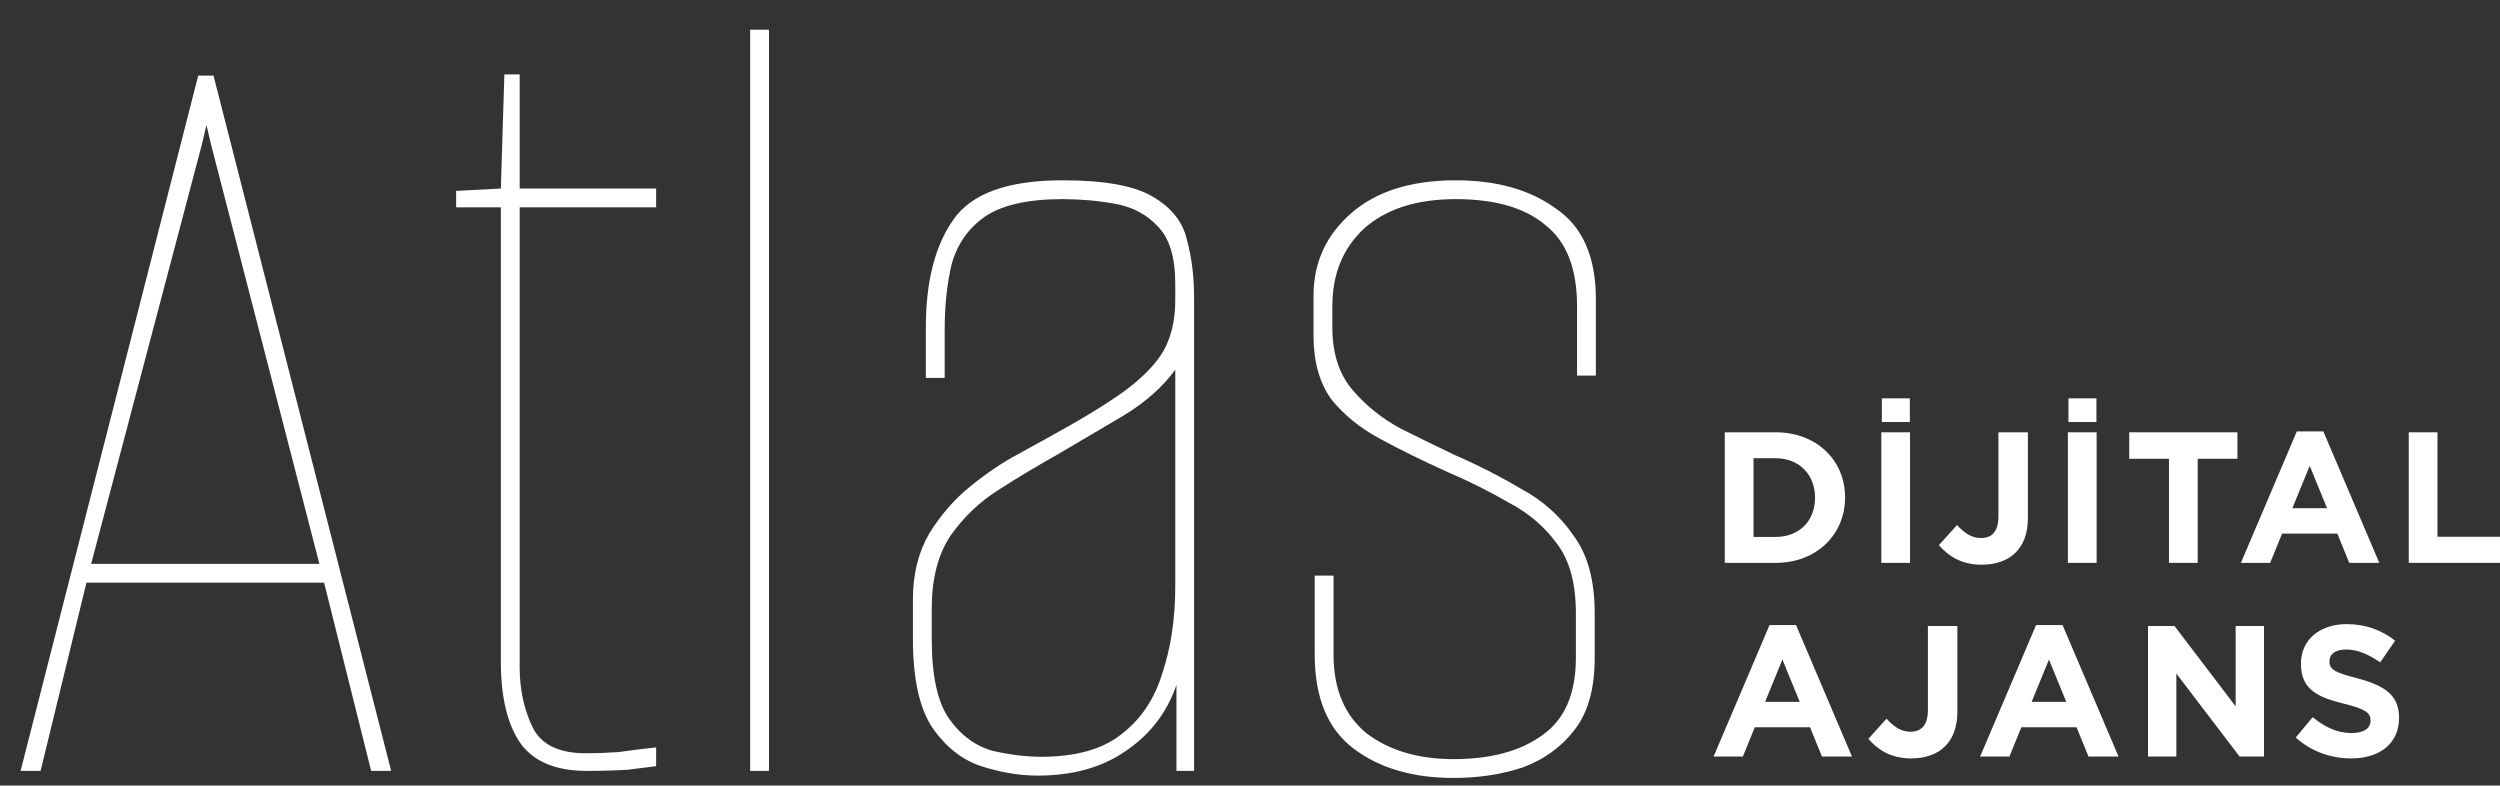 <svg width="697" height="219" viewBox="0 0 697 219" fill="none" xmlns="http://www.w3.org/2000/svg">
<rect x="0" y="0" width="697" height="219" fill="#333333" stroke="none"/>
<g clip-path="url(#clip0_438_7)">
<path d="M5.735 214.925L55.263 21.077H59.527L109.055 214.925H103.479L90.359 162.445H24.103L11.311 214.925H5.735ZM25.415 157.197H89.047L58.871 40.429L57.559 34.853L56.247 40.429L25.415 157.197Z" fill="white"/>
<path d="M163.58 214.925C155.052 214.925 148.93 212.41 145.212 207.381C141.495 202.133 139.636 194.48 139.636 184.421V57.813H127.172V53.221L139.636 52.565L140.62 20.749H144.884V52.565H182.932V57.813H144.884V186.061C144.884 192.184 146.087 197.76 148.492 202.789C150.898 207.6 155.818 210.005 163.252 210.005C166.314 210.005 169.375 209.896 172.436 209.677C175.498 209.24 178.996 208.802 182.932 208.365V213.613C181.402 213.832 178.778 214.16 175.06 214.597C171.562 214.816 167.735 214.925 163.58 214.925Z" fill="white"/>
<path d="M209.144 214.925V8.285H214.392V214.925H209.144Z" fill="white"/>
<path d="M289.289 216.237C284.259 216.237 279.011 215.362 273.545 213.613C268.297 211.864 263.814 208.365 260.097 203.117C256.379 197.65 254.521 189.341 254.521 178.189V167.037C254.521 160.04 256.051 153.917 259.113 148.669C262.393 143.421 266.219 139.048 270.593 135.549C275.185 131.832 279.558 128.88 283.713 126.693C288.086 124.288 291.257 122.538 293.225 121.445C301.971 116.634 308.75 112.48 313.561 108.981C318.59 105.264 322.198 101.546 324.385 97.829C326.571 93.893 327.665 89.192 327.665 83.725V79.133C327.665 71.698 326.025 66.341 322.745 63.061C319.683 59.781 315.747 57.704 310.937 56.829C306.126 55.954 301.206 55.517 296.177 55.517C286.555 55.517 279.339 57.157 274.529 60.437C269.937 63.717 266.875 68.09 265.345 73.557C264.033 79.024 263.377 85.146 263.377 91.925V105.373H258.129V91.269C258.129 78.586 260.643 68.637 265.673 61.421C270.702 53.986 280.87 50.269 296.177 50.269C307.985 50.269 316.403 51.8 321.433 54.861C326.681 57.922 329.851 61.968 330.945 66.997C332.257 71.808 332.913 77.165 332.913 83.069V214.925H327.993V190.981C325.369 198.634 320.667 204.757 313.889 209.349C307.329 213.941 299.129 216.237 289.289 216.237ZM290.273 210.989C299.894 210.989 307.329 208.912 312.577 204.757C318.043 200.602 321.87 194.917 324.057 187.701C326.462 180.485 327.665 172.394 327.665 163.429V103.077C324.166 107.888 319.355 112.152 313.233 115.869C307.329 119.368 301.206 122.976 294.865 126.693C289.398 129.754 283.931 133.034 278.465 136.533C273.217 139.813 268.734 144.077 265.017 149.325C261.518 154.573 259.769 161.352 259.769 169.661V178.189C259.769 188.466 261.409 195.901 264.689 200.493C267.969 205.085 272.014 208.037 276.825 209.349C281.635 210.442 286.118 210.989 290.273 210.989Z" fill="white"/>
<path d="M405.242 216.893C393.871 216.893 384.578 214.16 377.362 208.693C370.146 203.226 366.538 194.48 366.538 182.453V160.477H371.786V182.453C371.786 192.074 374.847 199.4 380.97 204.429C387.311 209.24 395.402 211.645 405.242 211.645C415.519 211.645 423.719 209.458 429.842 205.085C436.183 200.712 439.354 193.496 439.354 183.437V170.973C439.354 162.664 437.605 156.213 434.106 151.621C430.607 146.81 426.125 142.984 420.658 140.141C415.41 137.08 409.725 134.237 403.602 131.613C396.823 128.552 390.591 125.49 384.906 122.429C379.221 119.368 374.629 115.65 371.13 111.277C367.85 106.685 366.21 100.781 366.21 93.565V82.413C366.21 73.229 369.709 65.576 376.706 59.453C383.703 53.33 393.434 50.269 405.898 50.269C417.269 50.269 426.562 52.893 433.778 58.141C441.213 63.17 444.93 71.589 444.93 83.397V104.717H439.682V85.365C439.682 74.869 436.73 67.325 430.826 62.733C425.141 57.922 416.831 55.517 405.898 55.517C394.965 55.517 386.437 58.25 380.314 63.717C374.41 69.184 371.458 76.4 371.458 85.365V91.269C371.458 98.485 373.317 104.28 377.034 108.653C380.751 113.026 385.234 116.634 390.482 119.477C395.73 122.101 400.65 124.506 405.242 126.693C411.802 129.536 418.034 132.706 423.938 136.205C430.061 139.485 434.981 143.858 438.698 149.325C442.634 154.573 444.602 161.789 444.602 170.973V183.437C444.602 191.965 442.743 198.634 439.026 203.445C435.309 208.256 430.498 211.754 424.594 213.941C418.69 215.909 412.239 216.893 405.242 216.893Z" fill="white"/>
<path d="M480.868 156.925V120.525H495.064C506.504 120.525 514.408 128.377 514.408 138.621V138.725C514.408 148.969 506.504 156.925 495.064 156.925H480.868ZM495.064 127.753H488.876V149.697H495.064C501.564 149.697 506.036 145.277 506.036 138.829V138.725C506.036 132.277 501.564 127.753 495.064 127.753Z" fill="white"/>
<path d="M524.508 156.925V120.525H532.516V156.925H524.508ZM524.664 117.665V111.061H532.464V117.665H524.664Z" fill="white"/>
<path d="M552.481 157.445C546.813 157.445 543.069 154.949 540.573 151.985L545.617 146.369C547.697 148.657 549.725 150.009 552.273 150.009C555.341 150.009 557.161 148.189 557.161 143.977V120.525H565.377V144.341C565.377 148.709 564.181 151.829 561.945 154.065C559.709 156.301 556.433 157.445 552.481 157.445Z" fill="white"/>
<path d="M576.528 156.925V120.525H584.536V156.925H576.528ZM576.684 117.665V111.061H584.484V117.665H576.684Z" fill="white"/>
<path d="M604.709 156.925V127.909H593.633V120.525H623.793V127.909H612.717V156.925H604.709Z" fill="white"/>
<path d="M624.76 156.925L640.36 120.265H647.744L663.344 156.925H654.972L651.644 148.761H636.252L632.924 156.925H624.76ZM639.112 141.689H648.784L643.948 129.885L639.112 141.689Z" fill="white"/>
<path d="M671.562 156.925V120.525H679.57V149.645H697.718V156.925H671.562Z" fill="white"/>
<path d="M477.748 210.925L493.348 174.265H500.732L516.332 210.925H507.96L504.632 202.761H489.24L485.912 210.925H477.748ZM492.1 195.689H501.772L496.936 183.885L492.1 195.689Z" fill="white"/>
<path d="M532.818 211.445C527.15 211.445 523.406 208.949 520.91 205.985L525.954 200.369C528.034 202.657 530.062 204.009 532.61 204.009C535.678 204.009 537.498 202.189 537.498 197.977V174.525H545.714V198.341C545.714 202.709 544.518 205.829 542.282 208.065C540.046 210.301 536.77 211.445 532.818 211.445Z" fill="white"/>
<path d="M552.061 210.925L567.661 174.265H575.045L590.645 210.925H582.273L578.945 202.761H563.553L560.225 210.925H552.061ZM566.413 195.689H576.085L571.249 183.885L566.413 195.689Z" fill="white"/>
<path d="M598.863 210.925V174.525H606.247L623.303 196.937V174.525H631.207V210.925H624.395L606.767 187.785V210.925H598.863Z" fill="white"/>
<path d="M655.493 211.445C649.929 211.445 644.417 209.573 640.049 205.621L644.781 199.953C648.109 202.657 651.489 204.373 655.649 204.373C658.977 204.373 660.901 203.073 660.901 200.941V200.837C660.901 198.809 659.653 197.717 653.569 196.209C646.185 194.389 641.505 192.257 641.505 185.081V184.977C641.505 178.373 646.757 174.005 654.245 174.005C659.601 174.005 664.021 175.669 667.765 178.633L663.605 184.665C660.329 182.429 657.261 181.077 654.141 181.077C651.021 181.077 649.461 182.429 649.461 184.249V184.353C649.461 186.797 651.021 187.473 657.313 189.137C664.697 191.113 668.857 193.713 668.857 200.057V200.161C668.857 207.389 663.345 211.445 655.493 211.445Z" fill="white"/>
</g>
<defs>
<clipPath id="clip0_438_7">
<rect width="697" height="219" fill="white"/>
</clipPath>
</defs>
</svg>
